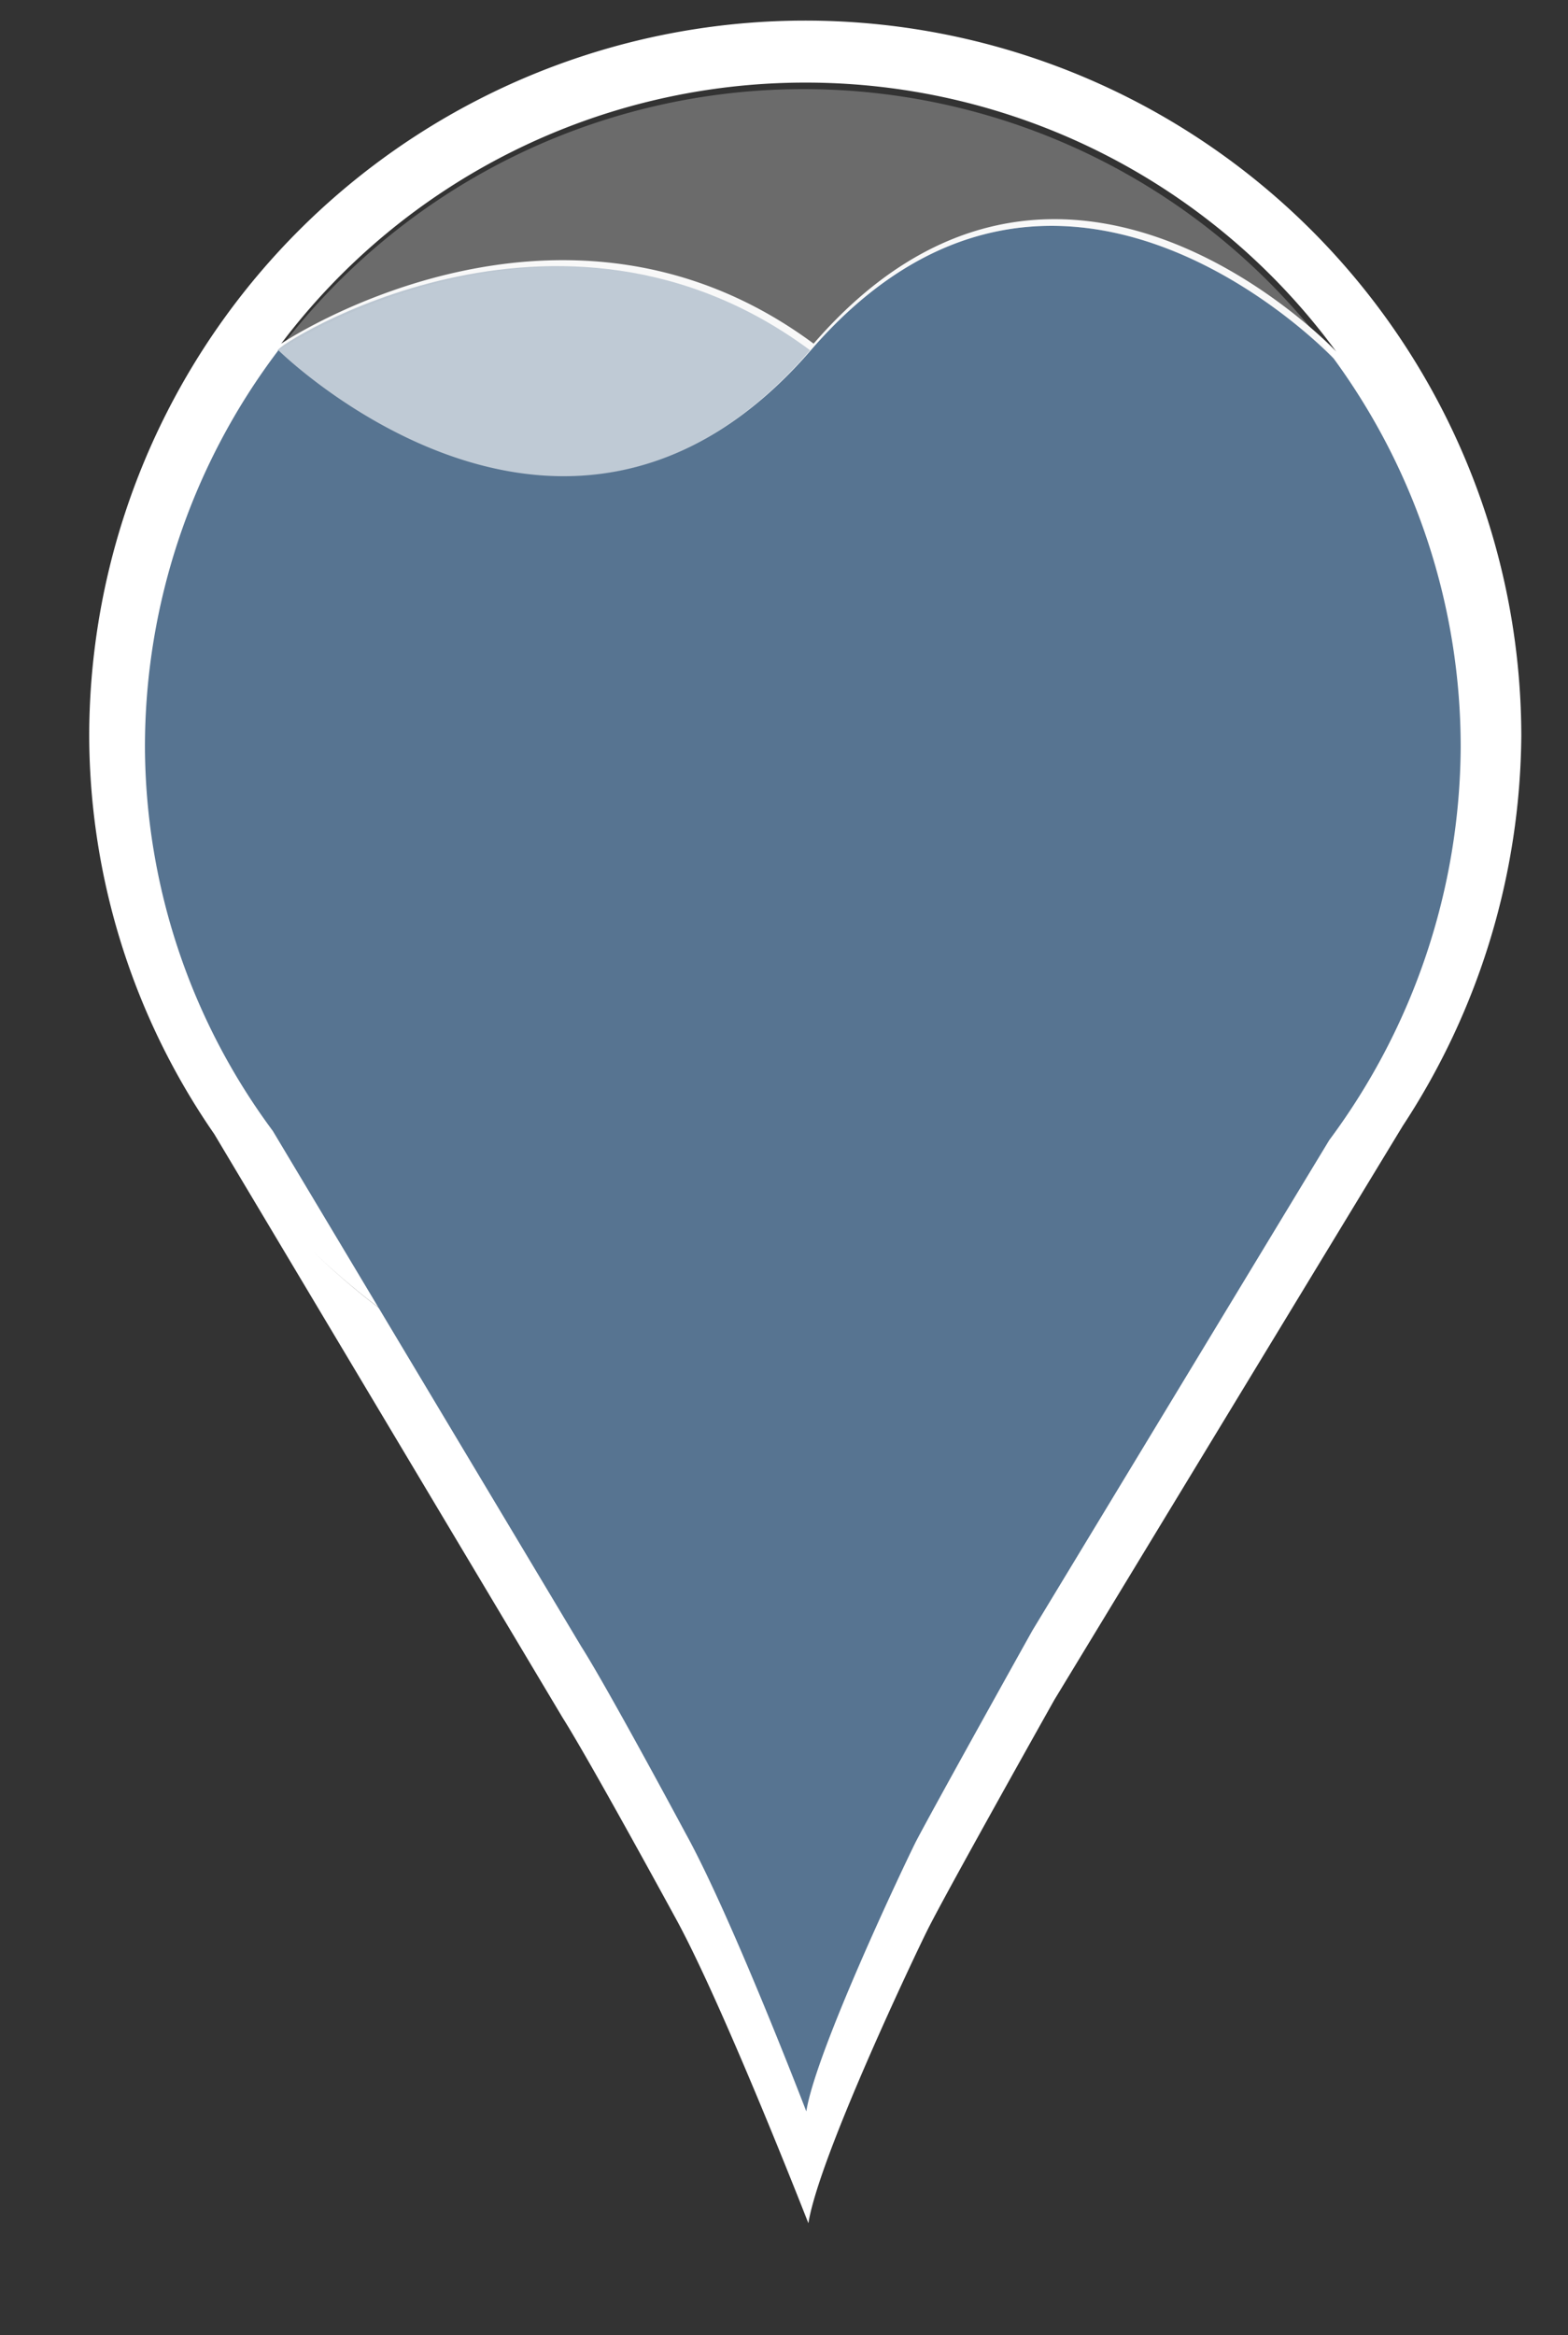 <svg xmlns="http://www.w3.org/2000/svg" id="Layer_2" data-name="Layer 2" viewBox="0 0 45 67"><rect x="0" y="0" width="45" height="67" fill="#333333" stroke="none"/><defs><style>.cls-1{fill:#fff;}.cls-2,.cls-4{fill:#577491;}.cls-3{fill:#e8e8e8;opacity:0.31;}.cls-4{opacity:0.38;}.cls-5{fill:none;stroke:#2b1c1c;stroke-miterlimit:10;}</style></defs><path class="cls-1" d="M43.66,21.11A20.55,20.55,0,0,0,39.69,9h0A20.55,20.55,0,0,0,2.56,21.11,20.18,20.18,0,0,0,6.15,32.54l10,16.75c.82,1.3,3.29,5.84,3.29,5.84,1.38,2.56,3.76,8.66,3.76,8.66.3-1.9,3.07-7.72,3.42-8.42.56-1.12,3.64-6.6,3.64-6.6l10-16.47h0A20.64,20.64,0,0,0,43.66,21.11ZM23.12,2.37a18.87,18.87,0,0,1,15.23,7.72c-.16-.18-8-8.31-15-.23-7.28-5.39-15.28,0-15.28,0A18.84,18.84,0,0,1,23.12,2.37ZM9,35.92a20.5,20.5,0,0,0,13.52,5.73A20.39,20.39,0,0,1,9,35.92Zm14.08,5.74h0Zm1.06,0h0Z"></path><path class="cls-2" d="M41.92,21.45a18.85,18.85,0,0,0-3.65-11.17h0c-.16-.17-8-8.31-15-.23s-15.18.1-15.28,0a18.83,18.83,0,0,0-3.83,11.4,18.6,18.6,0,0,0,3.67,11l8.85,14.79c.76,1.19,3,5.37,3,5.37C21,55,23.14,60.58,23.14,60.58c.28-1.75,2.82-7.09,3.14-7.73.52-1,3.35-6.07,3.35-6.07l8.52-14.07A19.05,19.05,0,0,0,41.92,21.45Z"></path><path class="cls-3" d="M38.26,10.28c-.16-.17-8-8.31-15-.23C16,4.67,8,10.05,8,10.05a18.88,18.88,0,0,1,30.29.23Z"></path><path class="cls-4" d="M23.25,10.05c-7,8.11-15.18.1-15.28,0S16,4.67,23.25,10.05Z"></path><path class="cls-5" d="M8,10.05H8"></path></svg>